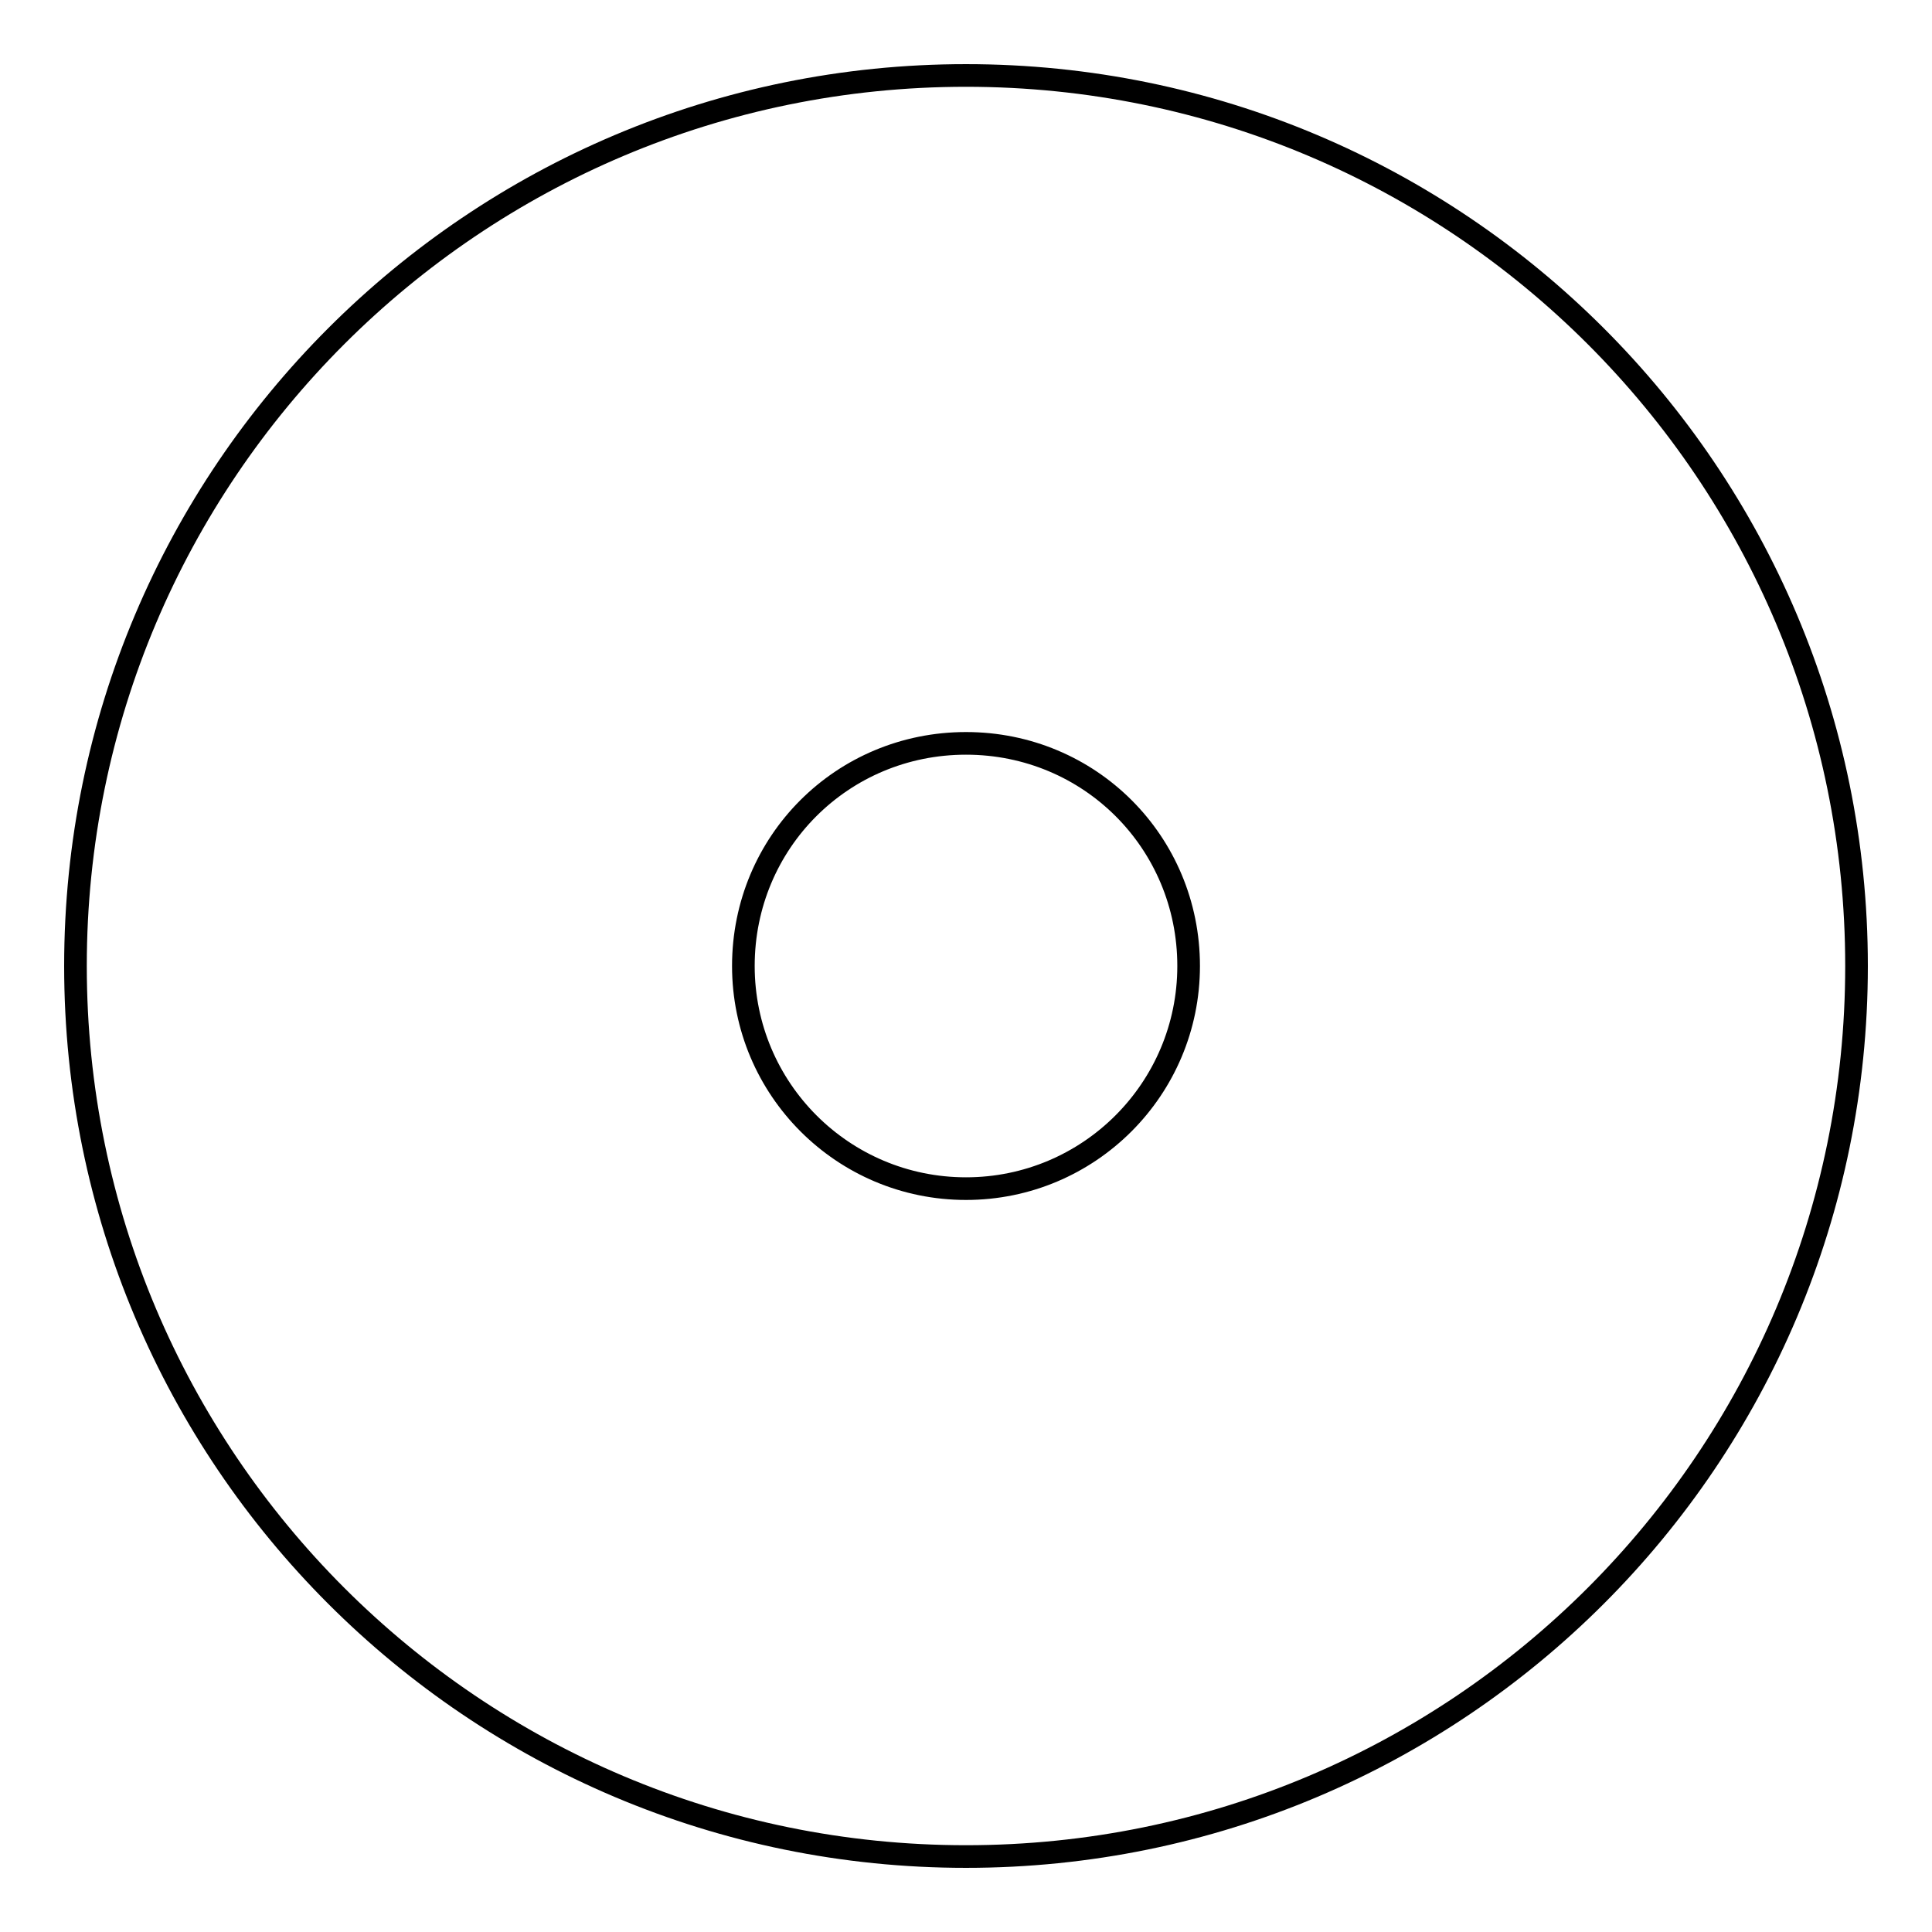<?xml version="1.0" encoding="utf-8"?>
<!-- Svg Vector Icons : http://www.onlinewebfonts.com/icon -->
<!DOCTYPE svg PUBLIC "-//W3C//DTD SVG 1.1//EN" "http://www.w3.org/Graphics/SVG/1.1/DTD/svg11.dtd">
<svg version="1.1" xmlns="http://www.w3.org/2000/svg" xmlns:xlink="http://www.w3.org/1999/xlink" x="0px" y="0px" viewBox="0 0 256 256" enable-background="new 0 0 256 256" xml:space="preserve">
<g> <path stroke-width="3" fill-opacity="0" stroke="#000000"  d="M128,157.5c-16.3,0-29.5-13.2-29.5-29.5l0,0c0-16.4,13.1-29.5,29.5-29.5c16.4,0,29.5,13.1,29.5,29.5 C157.5,144.3,144.3,157.5,128,157.5L128,157.5 M128,10C62.8,10,10,62.8,10,128c0,65.2,52.8,118,118,118l0,0 c65.2,0,118-52.8,118-118l0,0C246,62.8,193.2,10,128,10z"/></g>
</svg>